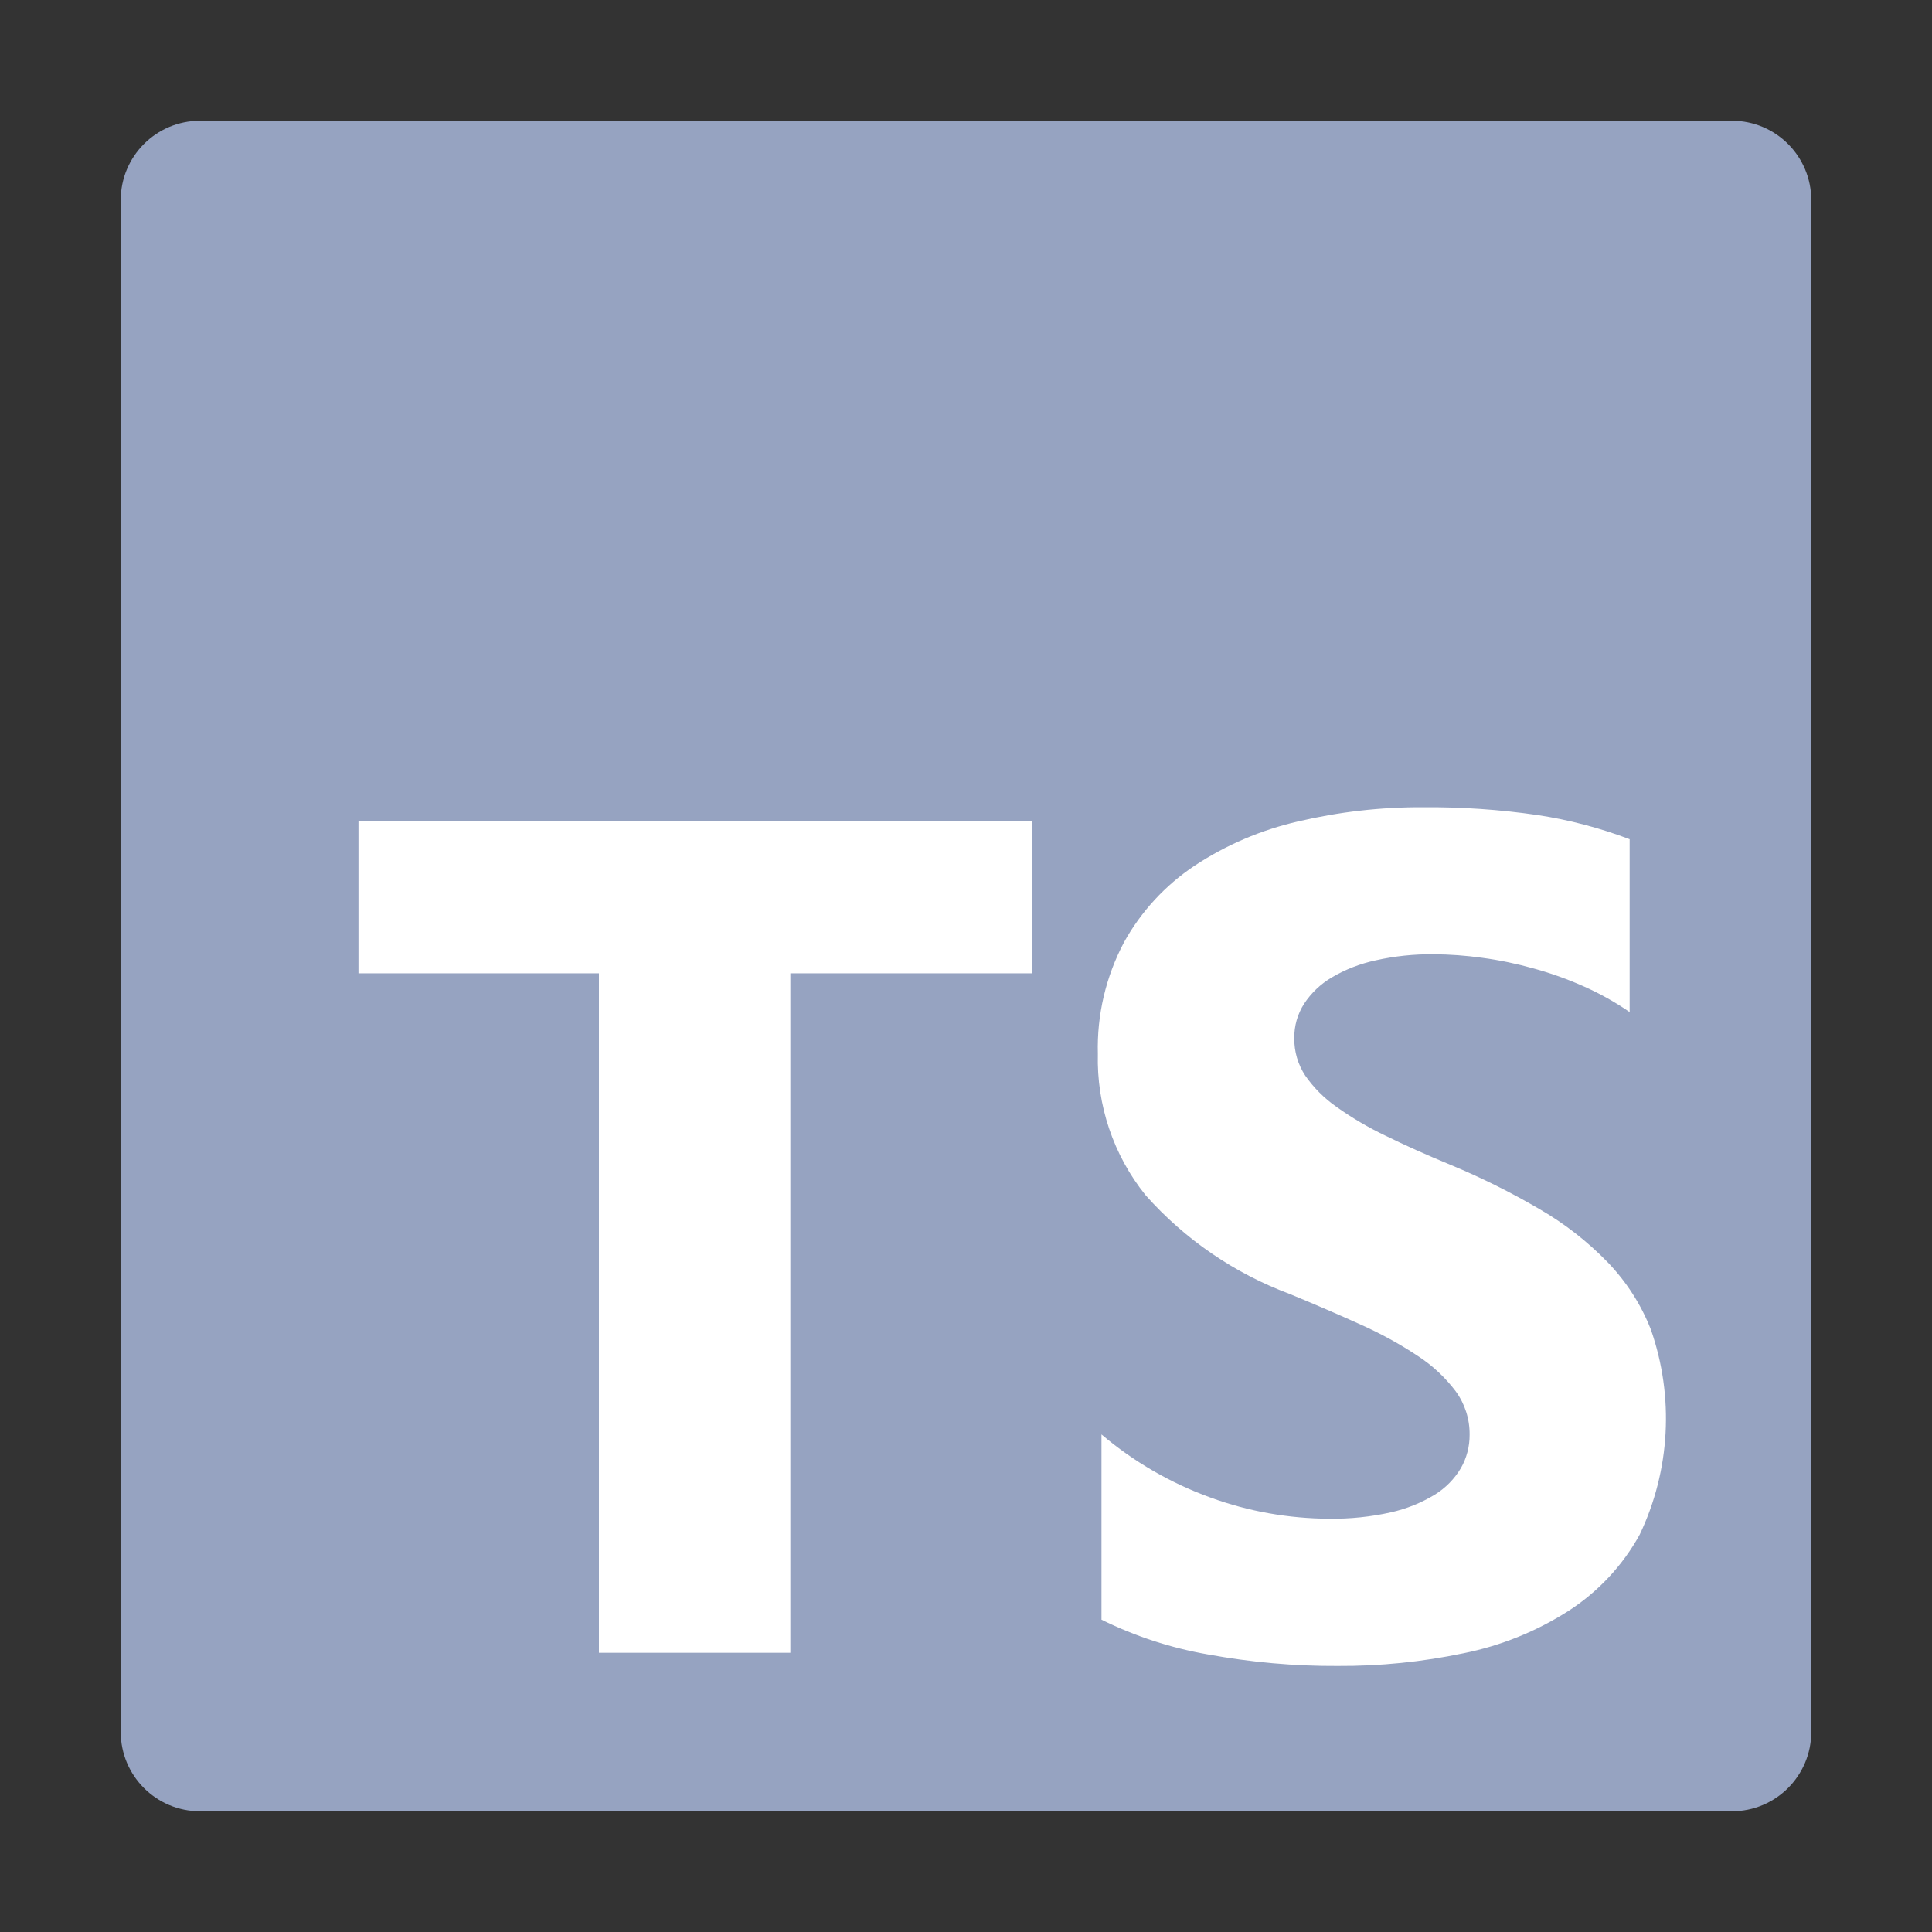 <svg width="24" height="24" viewBox="0 0 24 24" fill="none" xmlns="http://www.w3.org/2000/svg">
<rect x="0" y="0" width="24" height="24" fill="#333333" stroke="none"/>
<path d="M21.516 1.5H2.484C1.941 1.5 1.5 1.941 1.5 2.484V21.516C1.5 22.059 1.941 22.5 2.484 22.5H21.516C22.059 22.5 22.5 22.059 22.5 21.516V2.484C22.5 1.941 22.059 1.5 21.516 1.5Z" fill="#96A3C1"/>
<path fill-rule="evenodd" clip-rule="evenodd" d="M13.683 17.819V20.12C14.101 20.327 14.547 20.472 15.006 20.552C15.537 20.649 16.076 20.698 16.616 20.695C17.142 20.698 17.667 20.645 18.182 20.537C18.644 20.444 19.085 20.266 19.483 20.012C19.852 19.774 20.157 19.448 20.369 19.063C20.749 18.266 20.799 17.351 20.508 16.517C20.386 16.205 20.203 15.921 19.971 15.68C19.721 15.423 19.438 15.201 19.128 15.022C18.772 14.813 18.402 14.629 18.021 14.471C17.721 14.347 17.451 14.226 17.211 14.108C16.997 14.006 16.794 13.886 16.601 13.749C16.45 13.643 16.319 13.512 16.214 13.361C16.123 13.223 16.076 13.062 16.078 12.897C16.076 12.745 16.118 12.597 16.2 12.469C16.288 12.335 16.406 12.223 16.544 12.142C16.713 12.042 16.897 11.971 17.088 11.93C17.324 11.877 17.564 11.852 17.805 11.854C18.008 11.855 18.211 11.87 18.411 11.898C18.628 11.927 18.843 11.972 19.053 12.031C19.268 12.09 19.477 12.165 19.68 12.256C19.878 12.344 20.066 12.45 20.244 12.572V10.425C19.874 10.285 19.491 10.184 19.1 10.125C18.628 10.056 18.152 10.024 17.675 10.028C17.154 10.025 16.634 10.085 16.127 10.204C15.668 10.309 15.232 10.495 14.84 10.754C14.475 10.997 14.174 11.324 13.962 11.707C13.737 12.133 13.625 12.61 13.638 13.091C13.622 13.728 13.831 14.35 14.23 14.846C14.719 15.397 15.336 15.819 16.026 16.076C16.341 16.206 16.635 16.333 16.908 16.457C17.154 16.567 17.39 16.696 17.614 16.845C17.795 16.963 17.954 17.111 18.084 17.284C18.198 17.44 18.258 17.629 18.256 17.823C18.257 17.968 18.22 18.111 18.148 18.237C18.068 18.372 17.956 18.486 17.822 18.568C17.654 18.67 17.47 18.744 17.277 18.787C17.027 18.843 16.771 18.869 16.514 18.866C16.01 18.864 15.51 18.776 15.037 18.603C14.543 18.424 14.084 18.159 13.683 17.819ZM9.818 12.091H12.818V10.195H4.453V12.091H7.44V20.531H9.818V12.091Z" fill="white"/>
</svg>
